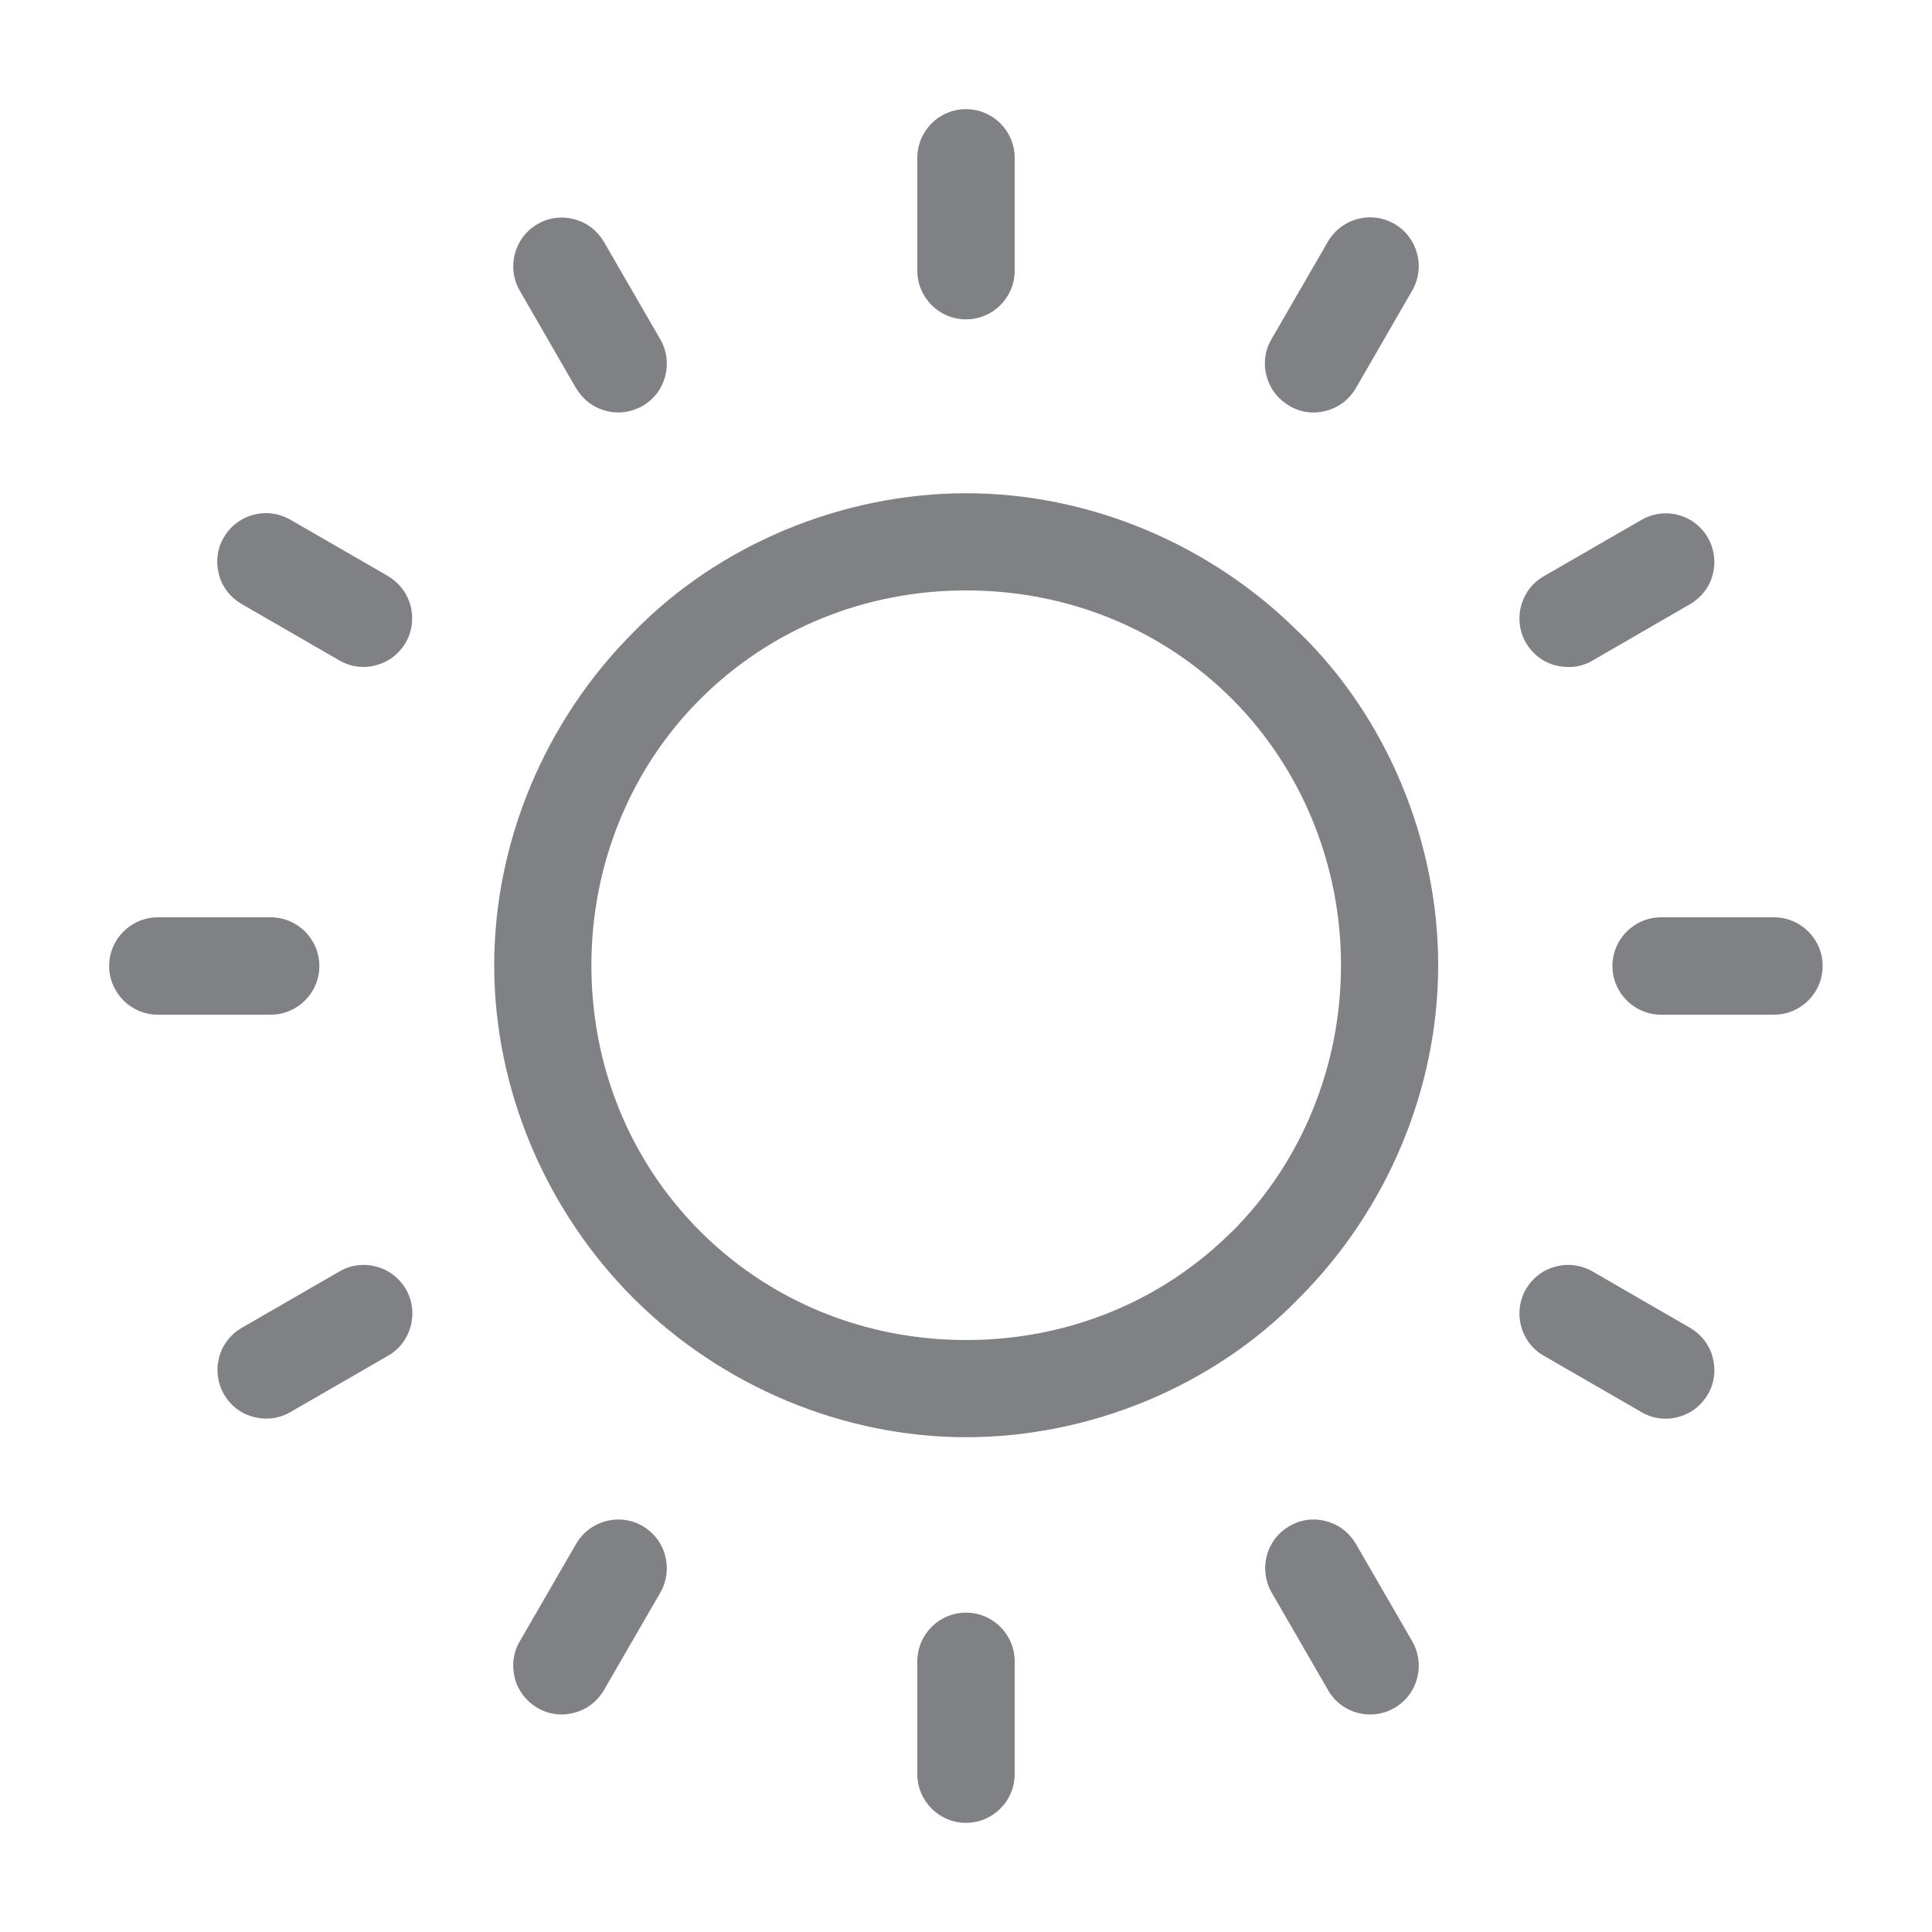 <?xml version="1.0" encoding="UTF-8"?>
<svg xmlns="http://www.w3.org/2000/svg" id="Layer_1" viewBox="0 0 100 100">
  <defs>
    <style>.cls-1{fill:#808184;stroke-width:0px;}</style>
  </defs>
  <path class="cls-1" d="M67.24,32.74h0c-4.58-4.58-10.86-7.21-17.23-7.21s-12.77,2.62-17.22,7.19c-4.59,4.59-7.21,10.87-7.21,17.24s2.63,12.65,7.2,17.23c4.58,4.57,10.86,7.2,17.23,7.2s12.78-2.62,17.22-7.19c4.59-4.59,7.21-10.87,7.21-17.24s-2.62-12.78-7.19-17.22ZM63.78,63.73h0c-3.63,3.63-8.52,5.63-13.77,5.63s-10.14-2-13.77-5.63c-3.63-3.63-5.63-8.52-5.63-13.77s2.05-10.2,5.63-13.77c3.63-3.63,8.52-5.63,13.77-5.63s10.15,2,13.77,5.63,5.63,8.6,5.63,13.77-2,10.14-5.62,13.77Z"></path>
  <path class="cls-1" d="M14.01,47.48h-5.84c-1.39,0-2.52,1.13-2.52,2.52s1.13,2.52,2.52,2.52h5.84c1.39,0,2.52-1.13,2.52-2.52s-1.13-2.52-2.52-2.52Z"></path>
  <path class="cls-1" d="M91.82,47.48h-5.84c-1.39,0-2.52,1.13-2.52,2.52s1.13,2.52,2.52,2.52h5.84c1.39,0,2.52-1.13,2.52-2.52s-1.13-2.52-2.52-2.52Z"></path>
  <path class="cls-1" d="M50,83.47c-1.39,0-2.52,1.13-2.52,2.52v5.84c0,1.39,1.13,2.52,2.52,2.52s2.52-1.13,2.52-2.52v-5.84c0-1.39-1.13-2.52-2.52-2.52Z"></path>
  <path class="cls-1" d="M50,16.53c1.39,0,2.52-1.13,2.52-2.52v-5.84c0-1.39-1.13-2.52-2.52-2.52s-2.52,1.13-2.52,2.52v5.84c0,1.39,1.13,2.52,2.52,2.52Z"></path>
  <path class="cls-1" d="M70.18,79.91c-.34-.58-.88-1-1.53-1.17-.22-.06-.44-.09-.66-.09-.43,0-.86.11-1.25.34-.58.34-1,.88-1.17,1.53-.17.65-.08,1.33.25,1.91l2.92,5.05c.69,1.21,2.24,1.62,3.44.92,1.2-.69,1.61-2.24.92-3.44l-2.92-5.05Z"></path>
  <path class="cls-1" d="M29.82,20.09c.34.58.88,1,1.53,1.17.65.18,1.33.08,1.91-.25,1.2-.69,1.61-2.24.92-3.44l-2.92-5.05c-.34-.58-.88-1-1.53-1.17-.22-.06-.44-.09-.66-.09-.43,0-.86.11-1.25.34-1.2.69-1.61,2.24-.92,3.44l2.92,5.06Z"></path>
  <path class="cls-1" d="M87.48,68.73l-5.05-2.92c-.39-.22-.82-.34-1.26-.34-.22,0-.44.03-.66.09-.65.17-1.19.59-1.53,1.17-.69,1.2-.28,2.75.92,3.44l5.06,2.92c.58.34,1.26.43,1.91.25.65-.17,1.19-.59,1.53-1.17s.42-1.26.25-1.91c-.17-.65-.59-1.19-1.17-1.53Z"></path>
  <path class="cls-1" d="M20.09,29.82l-5.06-2.92c-.39-.22-.82-.34-1.26-.34-.22,0-.44.03-.66.09-.65.17-1.19.59-1.53,1.17-.34.58-.42,1.26-.25,1.91.17.65.59,1.19,1.17,1.53l5.06,2.92c.58.34,1.26.43,1.91.25.65-.17,1.19-.59,1.53-1.17.69-1.2.28-2.75-.92-3.44Z"></path>
  <path class="cls-1" d="M80.52,34.44c.65.17,1.33.09,1.91-.25l5.05-2.92c.58-.34,1-.88,1.17-1.53.17-.65.08-1.33-.25-1.91-.47-.81-1.31-1.26-2.18-1.26-.43,0-.86.11-1.26.34l-5.06,2.92c-1.2.69-1.61,2.24-.92,3.44.34.58.88,1,1.53,1.17Z"></path>
  <path class="cls-1" d="M19.48,65.56c-.22-.06-.44-.09-.66-.09-.43,0-.86.11-1.25.34l-5.06,2.92c-.58.34-1,.88-1.17,1.53-.17.65-.08,1.33.25,1.91.34.58.88,1,1.53,1.17.64.17,1.33.09,1.91-.25l5.06-2.92c1.2-.69,1.61-2.24.92-3.44-.34-.58-.88-1-1.53-1.17Z"></path>
  <path class="cls-1" d="M66.74,21.01c.58.34,1.26.43,1.91.25.65-.17,1.19-.59,1.53-1.17l2.92-5.06c.69-1.2.28-2.74-.92-3.44-.4-.23-.83-.34-1.26-.34-.87,0-1.72.45-2.19,1.26l-2.92,5.05c-.34.58-.43,1.26-.25,1.91.17.65.59,1.19,1.17,1.53Z"></path>
  <path class="cls-1" d="M33.27,78.99c-.4-.23-.83-.34-1.26-.34-.87,0-1.72.45-2.19,1.26l-2.92,5.05c-.34.58-.42,1.26-.25,1.91.17.65.59,1.19,1.17,1.53.58.34,1.26.43,1.91.25.65-.17,1.19-.59,1.53-1.17l2.92-5.05c.69-1.2.28-2.75-.92-3.44Z"></path>
</svg>
